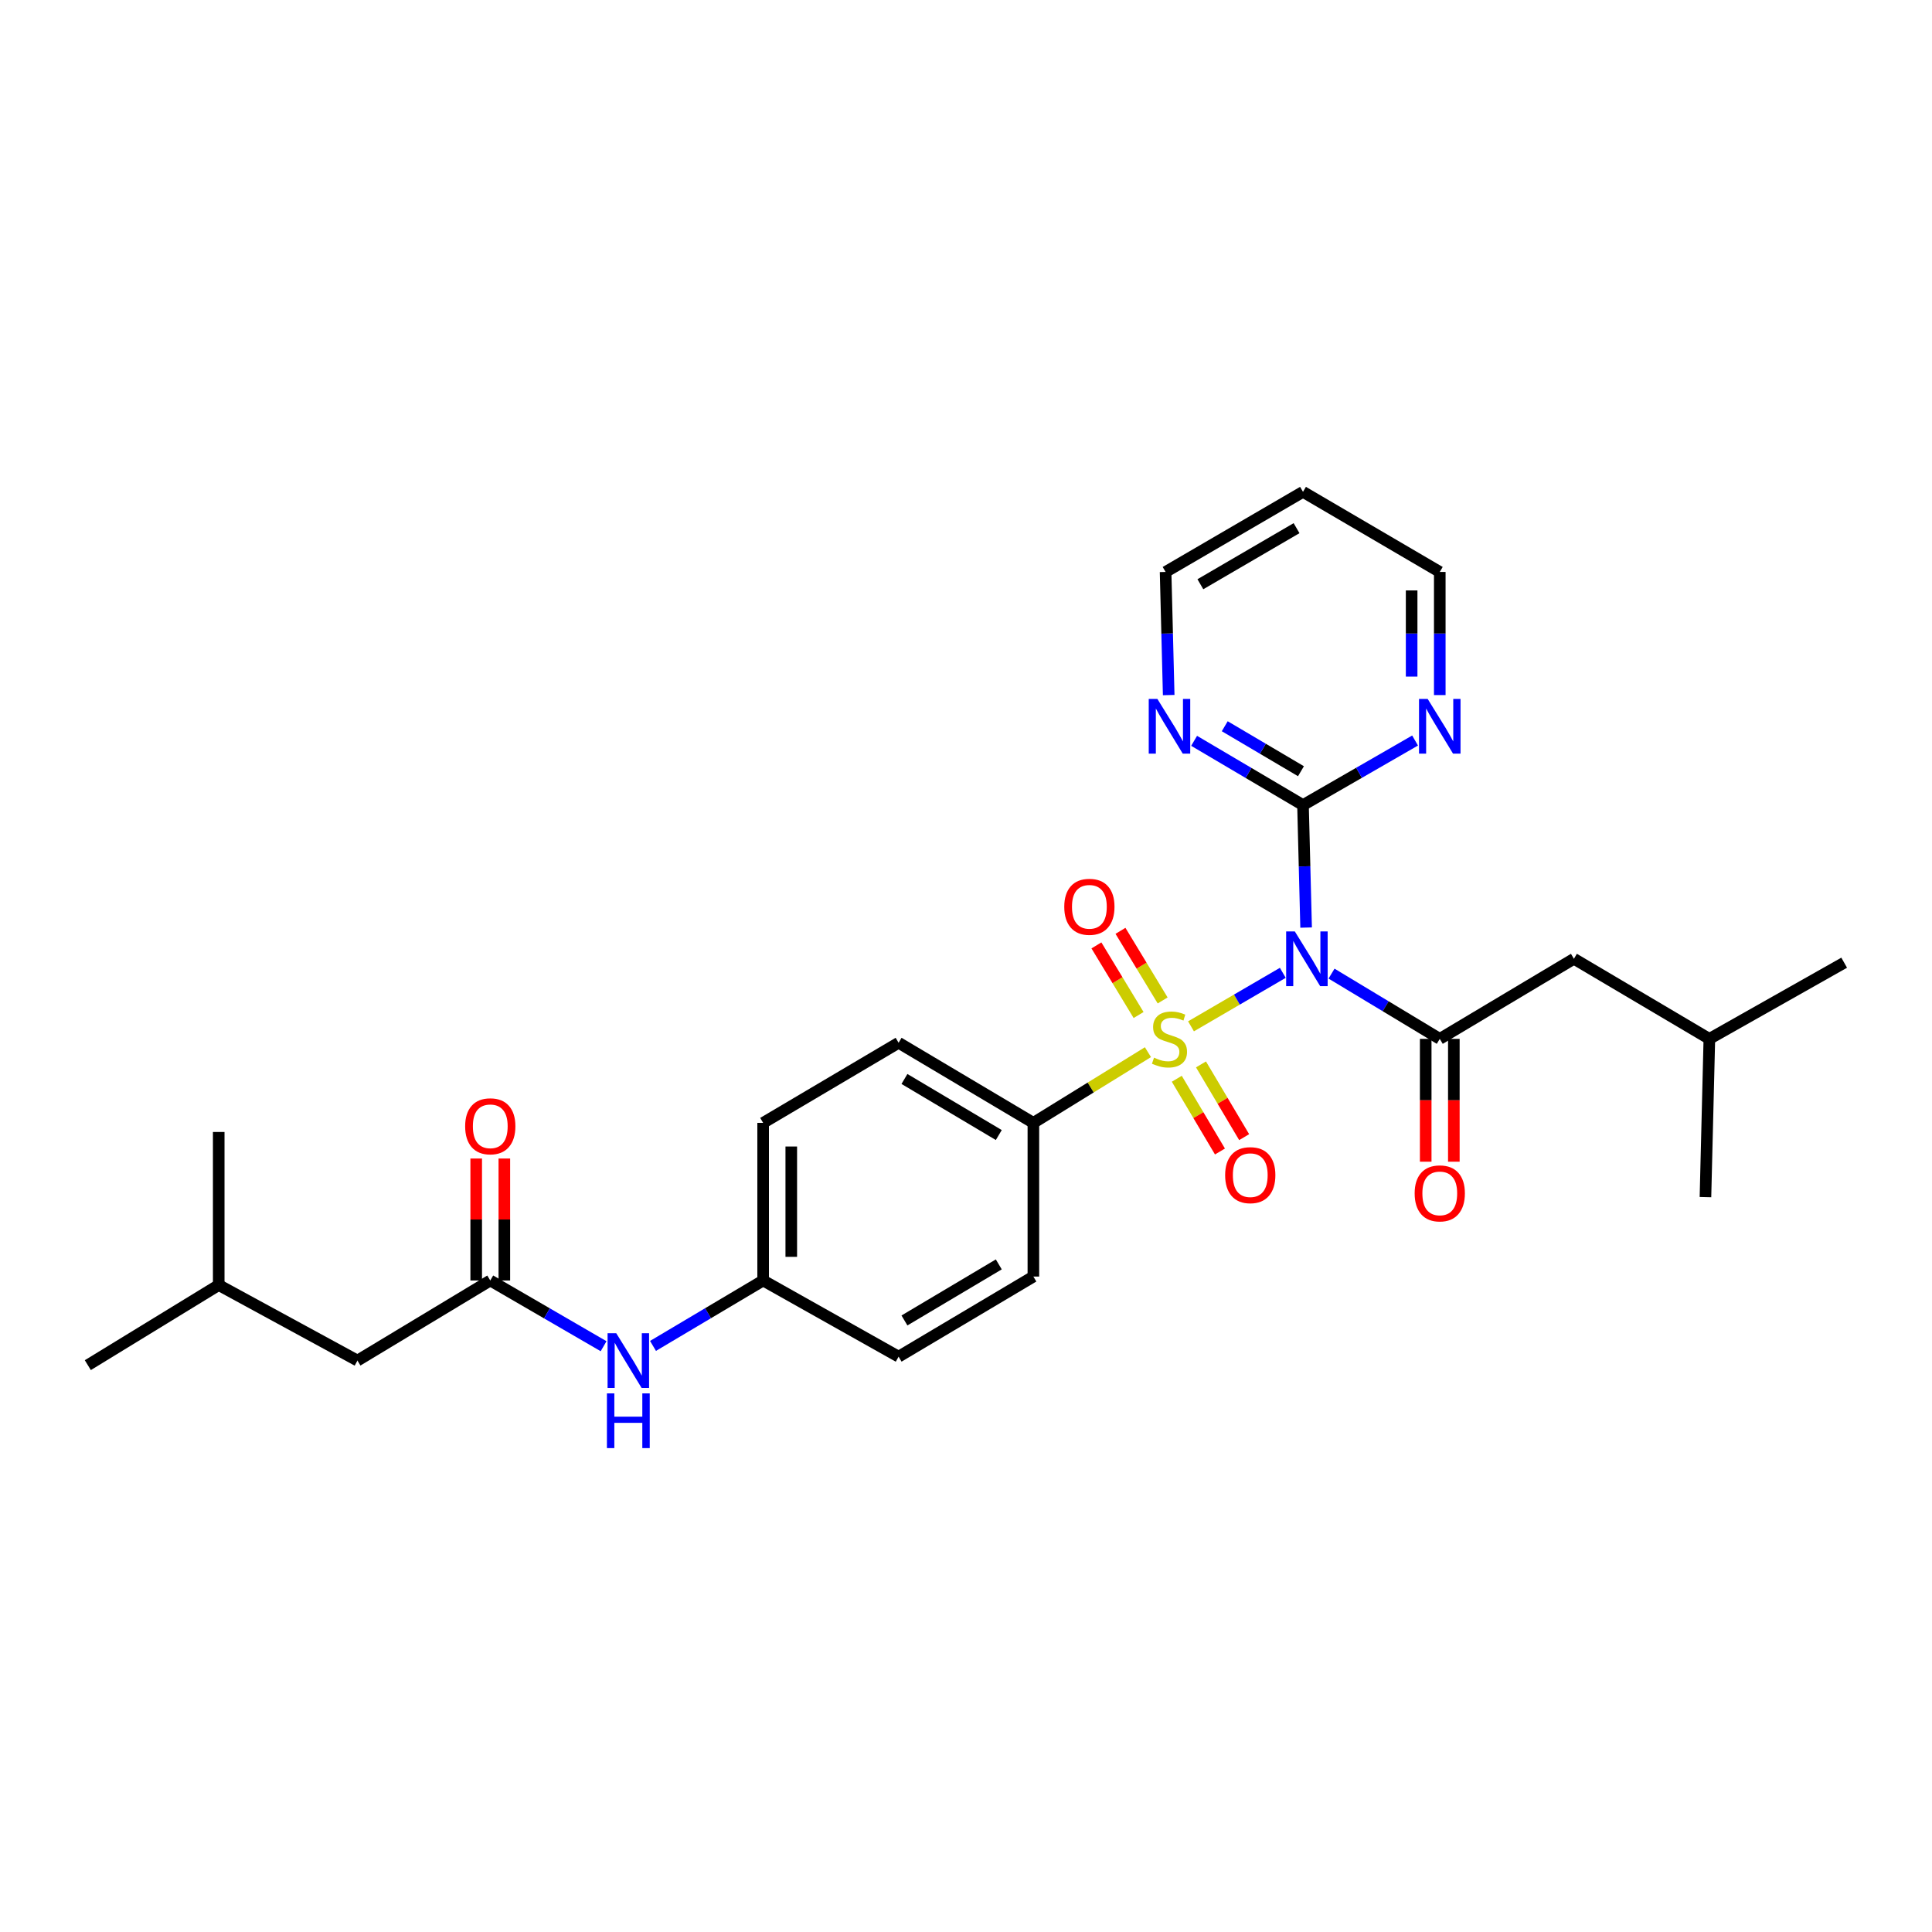 <?xml version='1.0' encoding='iso-8859-1'?>
<svg version='1.1' baseProfile='full'
              xmlns='http://www.w3.org/2000/svg'
                      xmlns:rdkit='http://www.rdkit.org/xml'
                      xmlns:xlink='http://www.w3.org/1999/xlink'
                  xml:space='preserve'
width='1000px' height='1000px' viewBox='0 0 1000 1000'>
<!-- END OF HEADER -->
<rect style='opacity:1.0;fill:#FFFFFF;stroke:none' width='1000' height='1000' x='0' y='0'> </rect>
<path class='bond-0' d='M 616.462,531.228 L 640.219,517.38' style='fill:none;fill-rule:evenodd;stroke:#CCCC00;stroke-width:6px;stroke-linecap:butt;stroke-linejoin:miter;stroke-opacity:1' />
<path class='bond-0' d='M 640.219,517.38 L 663.975,503.532' style='fill:none;fill-rule:evenodd;stroke:#0000FF;stroke-width:6px;stroke-linecap:butt;stroke-linejoin:miter;stroke-opacity:1' />
<path class='bond-3' d='M 594.174,544.601 L 564.525,562.899' style='fill:none;fill-rule:evenodd;stroke:#CCCC00;stroke-width:6px;stroke-linecap:butt;stroke-linejoin:miter;stroke-opacity:1' />
<path class='bond-3' d='M 564.525,562.899 L 534.876,581.196' style='fill:none;fill-rule:evenodd;stroke:#000000;stroke-width:6px;stroke-linecap:butt;stroke-linejoin:miter;stroke-opacity:1' />
<path class='bond-5' d='M 601.786,517.827 L 590.872,499.812' style='fill:none;fill-rule:evenodd;stroke:#CCCC00;stroke-width:6px;stroke-linecap:butt;stroke-linejoin:miter;stroke-opacity:1' />
<path class='bond-5' d='M 590.872,499.812 L 579.958,481.796' style='fill:none;fill-rule:evenodd;stroke:#FF0000;stroke-width:6px;stroke-linecap:butt;stroke-linejoin:miter;stroke-opacity:1' />
<path class='bond-5' d='M 589.331,525.373 L 578.417,507.357' style='fill:none;fill-rule:evenodd;stroke:#CCCC00;stroke-width:6px;stroke-linecap:butt;stroke-linejoin:miter;stroke-opacity:1' />
<path class='bond-5' d='M 578.417,507.357 L 567.503,489.341' style='fill:none;fill-rule:evenodd;stroke:#FF0000;stroke-width:6px;stroke-linecap:butt;stroke-linejoin:miter;stroke-opacity:1' />
<path class='bond-6' d='M 609.108,558.364 L 620.279,577.19' style='fill:none;fill-rule:evenodd;stroke:#CCCC00;stroke-width:6px;stroke-linecap:butt;stroke-linejoin:miter;stroke-opacity:1' />
<path class='bond-6' d='M 620.279,577.19 L 631.451,596.016' style='fill:none;fill-rule:evenodd;stroke:#FF0000;stroke-width:6px;stroke-linecap:butt;stroke-linejoin:miter;stroke-opacity:1' />
<path class='bond-6' d='M 621.631,550.933 L 632.802,569.759' style='fill:none;fill-rule:evenodd;stroke:#CCCC00;stroke-width:6px;stroke-linecap:butt;stroke-linejoin:miter;stroke-opacity:1' />
<path class='bond-6' d='M 632.802,569.759 L 643.974,588.585' style='fill:none;fill-rule:evenodd;stroke:#FF0000;stroke-width:6px;stroke-linecap:butt;stroke-linejoin:miter;stroke-opacity:1' />
<path class='bond-1' d='M 689.199,503.944 L 717.212,520.832' style='fill:none;fill-rule:evenodd;stroke:#0000FF;stroke-width:6px;stroke-linecap:butt;stroke-linejoin:miter;stroke-opacity:1' />
<path class='bond-1' d='M 717.212,520.832 L 745.224,537.72' style='fill:none;fill-rule:evenodd;stroke:#000000;stroke-width:6px;stroke-linecap:butt;stroke-linejoin:miter;stroke-opacity:1' />
<path class='bond-2' d='M 676.041,480.11 L 675.235,448.41' style='fill:none;fill-rule:evenodd;stroke:#0000FF;stroke-width:6px;stroke-linecap:butt;stroke-linejoin:miter;stroke-opacity:1' />
<path class='bond-2' d='M 675.235,448.41 L 674.429,416.71' style='fill:none;fill-rule:evenodd;stroke:#000000;stroke-width:6px;stroke-linecap:butt;stroke-linejoin:miter;stroke-opacity:1' />
<path class='bond-9' d='M 745.224,537.72 L 814.661,496.259' style='fill:none;fill-rule:evenodd;stroke:#000000;stroke-width:6px;stroke-linecap:butt;stroke-linejoin:miter;stroke-opacity:1' />
<path class='bond-11' d='M 737.943,537.72 L 737.943,569.506' style='fill:none;fill-rule:evenodd;stroke:#000000;stroke-width:6px;stroke-linecap:butt;stroke-linejoin:miter;stroke-opacity:1' />
<path class='bond-11' d='M 737.943,569.506 L 737.943,601.292' style='fill:none;fill-rule:evenodd;stroke:#FF0000;stroke-width:6px;stroke-linecap:butt;stroke-linejoin:miter;stroke-opacity:1' />
<path class='bond-11' d='M 752.505,537.72 L 752.505,569.506' style='fill:none;fill-rule:evenodd;stroke:#000000;stroke-width:6px;stroke-linecap:butt;stroke-linejoin:miter;stroke-opacity:1' />
<path class='bond-11' d='M 752.505,569.506 L 752.505,601.292' style='fill:none;fill-rule:evenodd;stroke:#FF0000;stroke-width:6px;stroke-linecap:butt;stroke-linejoin:miter;stroke-opacity:1' />
<path class='bond-7' d='M 674.429,416.71 L 646.249,400.08' style='fill:none;fill-rule:evenodd;stroke:#000000;stroke-width:6px;stroke-linecap:butt;stroke-linejoin:miter;stroke-opacity:1' />
<path class='bond-7' d='M 646.249,400.08 L 618.07,383.45' style='fill:none;fill-rule:evenodd;stroke:#0000FF;stroke-width:6px;stroke-linecap:butt;stroke-linejoin:miter;stroke-opacity:1' />
<path class='bond-7' d='M 673.376,399.18 L 653.65,387.539' style='fill:none;fill-rule:evenodd;stroke:#000000;stroke-width:6px;stroke-linecap:butt;stroke-linejoin:miter;stroke-opacity:1' />
<path class='bond-7' d='M 653.65,387.539 L 633.925,375.898' style='fill:none;fill-rule:evenodd;stroke:#0000FF;stroke-width:6px;stroke-linecap:butt;stroke-linejoin:miter;stroke-opacity:1' />
<path class='bond-8' d='M 674.429,416.71 L 703.435,400.001' style='fill:none;fill-rule:evenodd;stroke:#000000;stroke-width:6px;stroke-linecap:butt;stroke-linejoin:miter;stroke-opacity:1' />
<path class='bond-8' d='M 703.435,400.001 L 732.442,383.292' style='fill:none;fill-rule:evenodd;stroke:#0000FF;stroke-width:6px;stroke-linecap:butt;stroke-linejoin:miter;stroke-opacity:1' />
<path class='bond-13' d='M 534.876,581.196 L 465.116,539.735' style='fill:none;fill-rule:evenodd;stroke:#000000;stroke-width:6px;stroke-linecap:butt;stroke-linejoin:miter;stroke-opacity:1' />
<path class='bond-13' d='M 516.972,587.495 L 468.14,558.472' style='fill:none;fill-rule:evenodd;stroke:#000000;stroke-width:6px;stroke-linecap:butt;stroke-linejoin:miter;stroke-opacity:1' />
<path class='bond-14' d='M 534.876,581.196 L 534.876,660.745' style='fill:none;fill-rule:evenodd;stroke:#000000;stroke-width:6px;stroke-linecap:butt;stroke-linejoin:miter;stroke-opacity:1' />
<path class='bond-4' d='M 253.764,662.776 L 283.091,679.788' style='fill:none;fill-rule:evenodd;stroke:#000000;stroke-width:6px;stroke-linecap:butt;stroke-linejoin:miter;stroke-opacity:1' />
<path class='bond-4' d='M 283.091,679.788 L 312.418,696.801' style='fill:none;fill-rule:evenodd;stroke:#0000FF;stroke-width:6px;stroke-linecap:butt;stroke-linejoin:miter;stroke-opacity:1' />
<path class='bond-12' d='M 261.045,662.776 L 261.045,631.21' style='fill:none;fill-rule:evenodd;stroke:#000000;stroke-width:6px;stroke-linecap:butt;stroke-linejoin:miter;stroke-opacity:1' />
<path class='bond-12' d='M 261.045,631.21 L 261.045,599.644' style='fill:none;fill-rule:evenodd;stroke:#FF0000;stroke-width:6px;stroke-linecap:butt;stroke-linejoin:miter;stroke-opacity:1' />
<path class='bond-12' d='M 246.483,662.776 L 246.483,631.21' style='fill:none;fill-rule:evenodd;stroke:#000000;stroke-width:6px;stroke-linecap:butt;stroke-linejoin:miter;stroke-opacity:1' />
<path class='bond-12' d='M 246.483,631.21 L 246.483,599.644' style='fill:none;fill-rule:evenodd;stroke:#FF0000;stroke-width:6px;stroke-linecap:butt;stroke-linejoin:miter;stroke-opacity:1' />
<path class='bond-15' d='M 253.764,662.776 L 185.015,704.229' style='fill:none;fill-rule:evenodd;stroke:#000000;stroke-width:6px;stroke-linecap:butt;stroke-linejoin:miter;stroke-opacity:1' />
<path class='bond-21' d='M 604.916,359.77 L 604.113,327.905' style='fill:none;fill-rule:evenodd;stroke:#0000FF;stroke-width:6px;stroke-linecap:butt;stroke-linejoin:miter;stroke-opacity:1' />
<path class='bond-21' d='M 604.113,327.905 L 603.309,296.039' style='fill:none;fill-rule:evenodd;stroke:#000000;stroke-width:6px;stroke-linecap:butt;stroke-linejoin:miter;stroke-opacity:1' />
<path class='bond-20' d='M 745.224,359.771 L 745.224,327.905' style='fill:none;fill-rule:evenodd;stroke:#0000FF;stroke-width:6px;stroke-linecap:butt;stroke-linejoin:miter;stroke-opacity:1' />
<path class='bond-20' d='M 745.224,327.905 L 745.224,296.039' style='fill:none;fill-rule:evenodd;stroke:#000000;stroke-width:6px;stroke-linecap:butt;stroke-linejoin:miter;stroke-opacity:1' />
<path class='bond-20' d='M 730.662,350.211 L 730.662,327.905' style='fill:none;fill-rule:evenodd;stroke:#0000FF;stroke-width:6px;stroke-linecap:butt;stroke-linejoin:miter;stroke-opacity:1' />
<path class='bond-20' d='M 730.662,327.905 L 730.662,305.599' style='fill:none;fill-rule:evenodd;stroke:#000000;stroke-width:6px;stroke-linecap:butt;stroke-linejoin:miter;stroke-opacity:1' />
<path class='bond-22' d='M 814.661,496.259 L 884.761,537.72' style='fill:none;fill-rule:evenodd;stroke:#000000;stroke-width:6px;stroke-linecap:butt;stroke-linejoin:miter;stroke-opacity:1' />
<path class='bond-10' d='M 337.992,696.643 L 366.496,679.71' style='fill:none;fill-rule:evenodd;stroke:#0000FF;stroke-width:6px;stroke-linecap:butt;stroke-linejoin:miter;stroke-opacity:1' />
<path class='bond-10' d='M 366.496,679.71 L 395,662.776' style='fill:none;fill-rule:evenodd;stroke:#000000;stroke-width:6px;stroke-linecap:butt;stroke-linejoin:miter;stroke-opacity:1' />
<path class='bond-17' d='M 465.116,539.735 L 395,581.196' style='fill:none;fill-rule:evenodd;stroke:#000000;stroke-width:6px;stroke-linecap:butt;stroke-linejoin:miter;stroke-opacity:1' />
<path class='bond-18' d='M 534.876,660.745 L 465.116,702.207' style='fill:none;fill-rule:evenodd;stroke:#000000;stroke-width:6px;stroke-linecap:butt;stroke-linejoin:miter;stroke-opacity:1' />
<path class='bond-18' d='M 516.972,654.447 L 468.14,683.469' style='fill:none;fill-rule:evenodd;stroke:#000000;stroke-width:6px;stroke-linecap:butt;stroke-linejoin:miter;stroke-opacity:1' />
<path class='bond-23' d='M 185.015,704.229 L 113.208,665.138' style='fill:none;fill-rule:evenodd;stroke:#000000;stroke-width:6px;stroke-linecap:butt;stroke-linejoin:miter;stroke-opacity:1' />
<path class='bond-16' d='M 395,662.776 L 465.116,702.207' style='fill:none;fill-rule:evenodd;stroke:#000000;stroke-width:6px;stroke-linecap:butt;stroke-linejoin:miter;stroke-opacity:1' />
<path class='bond-28' d='M 395,662.776 L 395,581.196' style='fill:none;fill-rule:evenodd;stroke:#000000;stroke-width:6px;stroke-linecap:butt;stroke-linejoin:miter;stroke-opacity:1' />
<path class='bond-28' d='M 409.562,650.539 L 409.562,593.433' style='fill:none;fill-rule:evenodd;stroke:#000000;stroke-width:6px;stroke-linecap:butt;stroke-linejoin:miter;stroke-opacity:1' />
<path class='bond-19' d='M 674.429,254.578 L 745.224,296.039' style='fill:none;fill-rule:evenodd;stroke:#000000;stroke-width:6px;stroke-linecap:butt;stroke-linejoin:miter;stroke-opacity:1' />
<path class='bond-29' d='M 674.429,254.578 L 603.309,296.039' style='fill:none;fill-rule:evenodd;stroke:#000000;stroke-width:6px;stroke-linecap:butt;stroke-linejoin:miter;stroke-opacity:1' />
<path class='bond-29' d='M 671.095,273.378 L 621.311,302.401' style='fill:none;fill-rule:evenodd;stroke:#000000;stroke-width:6px;stroke-linecap:butt;stroke-linejoin:miter;stroke-opacity:1' />
<path class='bond-24' d='M 884.761,537.72 L 882.739,619.624' style='fill:none;fill-rule:evenodd;stroke:#000000;stroke-width:6px;stroke-linecap:butt;stroke-linejoin:miter;stroke-opacity:1' />
<path class='bond-25' d='M 884.761,537.72 L 954.545,498.29' style='fill:none;fill-rule:evenodd;stroke:#000000;stroke-width:6px;stroke-linecap:butt;stroke-linejoin:miter;stroke-opacity:1' />
<path class='bond-26' d='M 113.208,665.138 L 45.455,706.6' style='fill:none;fill-rule:evenodd;stroke:#000000;stroke-width:6px;stroke-linecap:butt;stroke-linejoin:miter;stroke-opacity:1' />
<path class='bond-27' d='M 113.208,665.138 L 113.208,585.913' style='fill:none;fill-rule:evenodd;stroke:#000000;stroke-width:6px;stroke-linecap:butt;stroke-linejoin:miter;stroke-opacity:1' />
<path  class='atom-0' d='M 597.324 547.44
Q 597.644 547.56, 598.964 548.12
Q 600.284 548.68, 601.724 549.04
Q 603.204 549.36, 604.644 549.36
Q 607.324 549.36, 608.884 548.08
Q 610.444 546.76, 610.444 544.48
Q 610.444 542.92, 609.644 541.96
Q 608.884 541, 607.684 540.48
Q 606.484 539.96, 604.484 539.36
Q 601.964 538.6, 600.444 537.88
Q 598.964 537.16, 597.884 535.64
Q 596.844 534.12, 596.844 531.56
Q 596.844 528, 599.244 525.8
Q 601.684 523.6, 606.484 523.6
Q 609.764 523.6, 613.484 525.16
L 612.564 528.24
Q 609.164 526.84, 606.604 526.84
Q 603.844 526.84, 602.324 528
Q 600.804 529.12, 600.844 531.08
Q 600.844 532.6, 601.604 533.52
Q 602.404 534.44, 603.524 534.96
Q 604.684 535.48, 606.604 536.08
Q 609.164 536.88, 610.684 537.68
Q 612.204 538.48, 613.284 540.12
Q 614.404 541.72, 614.404 544.48
Q 614.404 548.4, 611.764 550.52
Q 609.164 552.6, 604.804 552.6
Q 602.284 552.6, 600.364 552.04
Q 598.484 551.52, 596.244 550.6
L 597.324 547.44
' fill='#CCCC00'/>
<path  class='atom-1' d='M 670.191 482.099
L 679.471 497.099
Q 680.391 498.579, 681.871 501.259
Q 683.351 503.939, 683.431 504.099
L 683.431 482.099
L 687.191 482.099
L 687.191 510.419
L 683.311 510.419
L 673.351 494.019
Q 672.191 492.099, 670.951 489.899
Q 669.751 487.699, 669.391 487.019
L 669.391 510.419
L 665.711 510.419
L 665.711 482.099
L 670.191 482.099
' fill='#0000FF'/>
<path  class='atom-6' d='M 550.863 469.359
Q 550.863 462.559, 554.223 458.759
Q 557.583 454.959, 563.863 454.959
Q 570.143 454.959, 573.503 458.759
Q 576.863 462.559, 576.863 469.359
Q 576.863 476.239, 573.463 480.159
Q 570.063 484.039, 563.863 484.039
Q 557.623 484.039, 554.223 480.159
Q 550.863 476.279, 550.863 469.359
M 563.863 480.839
Q 568.183 480.839, 570.503 477.959
Q 572.863 475.039, 572.863 469.359
Q 572.863 463.799, 570.503 460.999
Q 568.183 458.159, 563.863 458.159
Q 559.543 458.159, 557.183 460.959
Q 554.863 463.759, 554.863 469.359
Q 554.863 475.079, 557.183 477.959
Q 559.543 480.839, 563.863 480.839
' fill='#FF0000'/>
<path  class='atom-7' d='M 634.133 608.256
Q 634.133 601.456, 637.493 597.656
Q 640.853 593.856, 647.133 593.856
Q 653.413 593.856, 656.773 597.656
Q 660.133 601.456, 660.133 608.256
Q 660.133 615.136, 656.733 619.056
Q 653.333 622.936, 647.133 622.936
Q 640.893 622.936, 637.493 619.056
Q 634.133 615.176, 634.133 608.256
M 647.133 619.736
Q 651.453 619.736, 653.773 616.856
Q 656.133 613.936, 656.133 608.256
Q 656.133 602.696, 653.773 599.896
Q 651.453 597.056, 647.133 597.056
Q 642.813 597.056, 640.453 599.856
Q 638.133 602.656, 638.133 608.256
Q 638.133 613.976, 640.453 616.856
Q 642.813 619.736, 647.133 619.736
' fill='#FF0000'/>
<path  class='atom-8' d='M 599.064 361.768
L 608.344 376.768
Q 609.264 378.248, 610.744 380.928
Q 612.224 383.608, 612.304 383.768
L 612.304 361.768
L 616.064 361.768
L 616.064 390.088
L 612.184 390.088
L 602.224 373.688
Q 601.064 371.768, 599.824 369.568
Q 598.624 367.368, 598.264 366.688
L 598.264 390.088
L 594.584 390.088
L 594.584 361.768
L 599.064 361.768
' fill='#0000FF'/>
<path  class='atom-9' d='M 738.964 361.768
L 748.244 376.768
Q 749.164 378.248, 750.644 380.928
Q 752.124 383.608, 752.204 383.768
L 752.204 361.768
L 755.964 361.768
L 755.964 390.088
L 752.084 390.088
L 742.124 373.688
Q 740.964 371.768, 739.724 369.568
Q 738.524 367.368, 738.164 366.688
L 738.164 390.088
L 734.484 390.088
L 734.484 361.768
L 738.964 361.768
' fill='#0000FF'/>
<path  class='atom-11' d='M 318.963 690.069
L 328.243 705.069
Q 329.163 706.549, 330.643 709.229
Q 332.123 711.909, 332.203 712.069
L 332.203 690.069
L 335.963 690.069
L 335.963 718.389
L 332.083 718.389
L 322.123 701.989
Q 320.963 700.069, 319.723 697.869
Q 318.523 695.669, 318.163 694.989
L 318.163 718.389
L 314.483 718.389
L 314.483 690.069
L 318.963 690.069
' fill='#0000FF'/>
<path  class='atom-11' d='M 314.143 721.221
L 317.983 721.221
L 317.983 733.261
L 332.463 733.261
L 332.463 721.221
L 336.303 721.221
L 336.303 749.541
L 332.463 749.541
L 332.463 736.461
L 317.983 736.461
L 317.983 749.541
L 314.143 749.541
L 314.143 721.221
' fill='#0000FF'/>
<path  class='atom-12' d='M 732.224 617.689
Q 732.224 610.889, 735.584 607.089
Q 738.944 603.289, 745.224 603.289
Q 751.504 603.289, 754.864 607.089
Q 758.224 610.889, 758.224 617.689
Q 758.224 624.569, 754.824 628.489
Q 751.424 632.369, 745.224 632.369
Q 738.984 632.369, 735.584 628.489
Q 732.224 624.609, 732.224 617.689
M 745.224 629.169
Q 749.544 629.169, 751.864 626.289
Q 754.224 623.369, 754.224 617.689
Q 754.224 612.129, 751.864 609.329
Q 749.544 606.489, 745.224 606.489
Q 740.904 606.489, 738.544 609.289
Q 736.224 612.089, 736.224 617.689
Q 736.224 623.409, 738.544 626.289
Q 740.904 629.169, 745.224 629.169
' fill='#FF0000'/>
<path  class='atom-13' d='M 240.764 582.967
Q 240.764 576.167, 244.124 572.367
Q 247.484 568.567, 253.764 568.567
Q 260.044 568.567, 263.404 572.367
Q 266.764 576.167, 266.764 582.967
Q 266.764 589.847, 263.364 593.767
Q 259.964 597.647, 253.764 597.647
Q 247.524 597.647, 244.124 593.767
Q 240.764 589.887, 240.764 582.967
M 253.764 594.447
Q 258.084 594.447, 260.404 591.567
Q 262.764 588.647, 262.764 582.967
Q 262.764 577.407, 260.404 574.607
Q 258.084 571.767, 253.764 571.767
Q 249.444 571.767, 247.084 574.567
Q 244.764 577.367, 244.764 582.967
Q 244.764 588.687, 247.084 591.567
Q 249.444 594.447, 253.764 594.447
' fill='#FF0000'/>
</svg>
